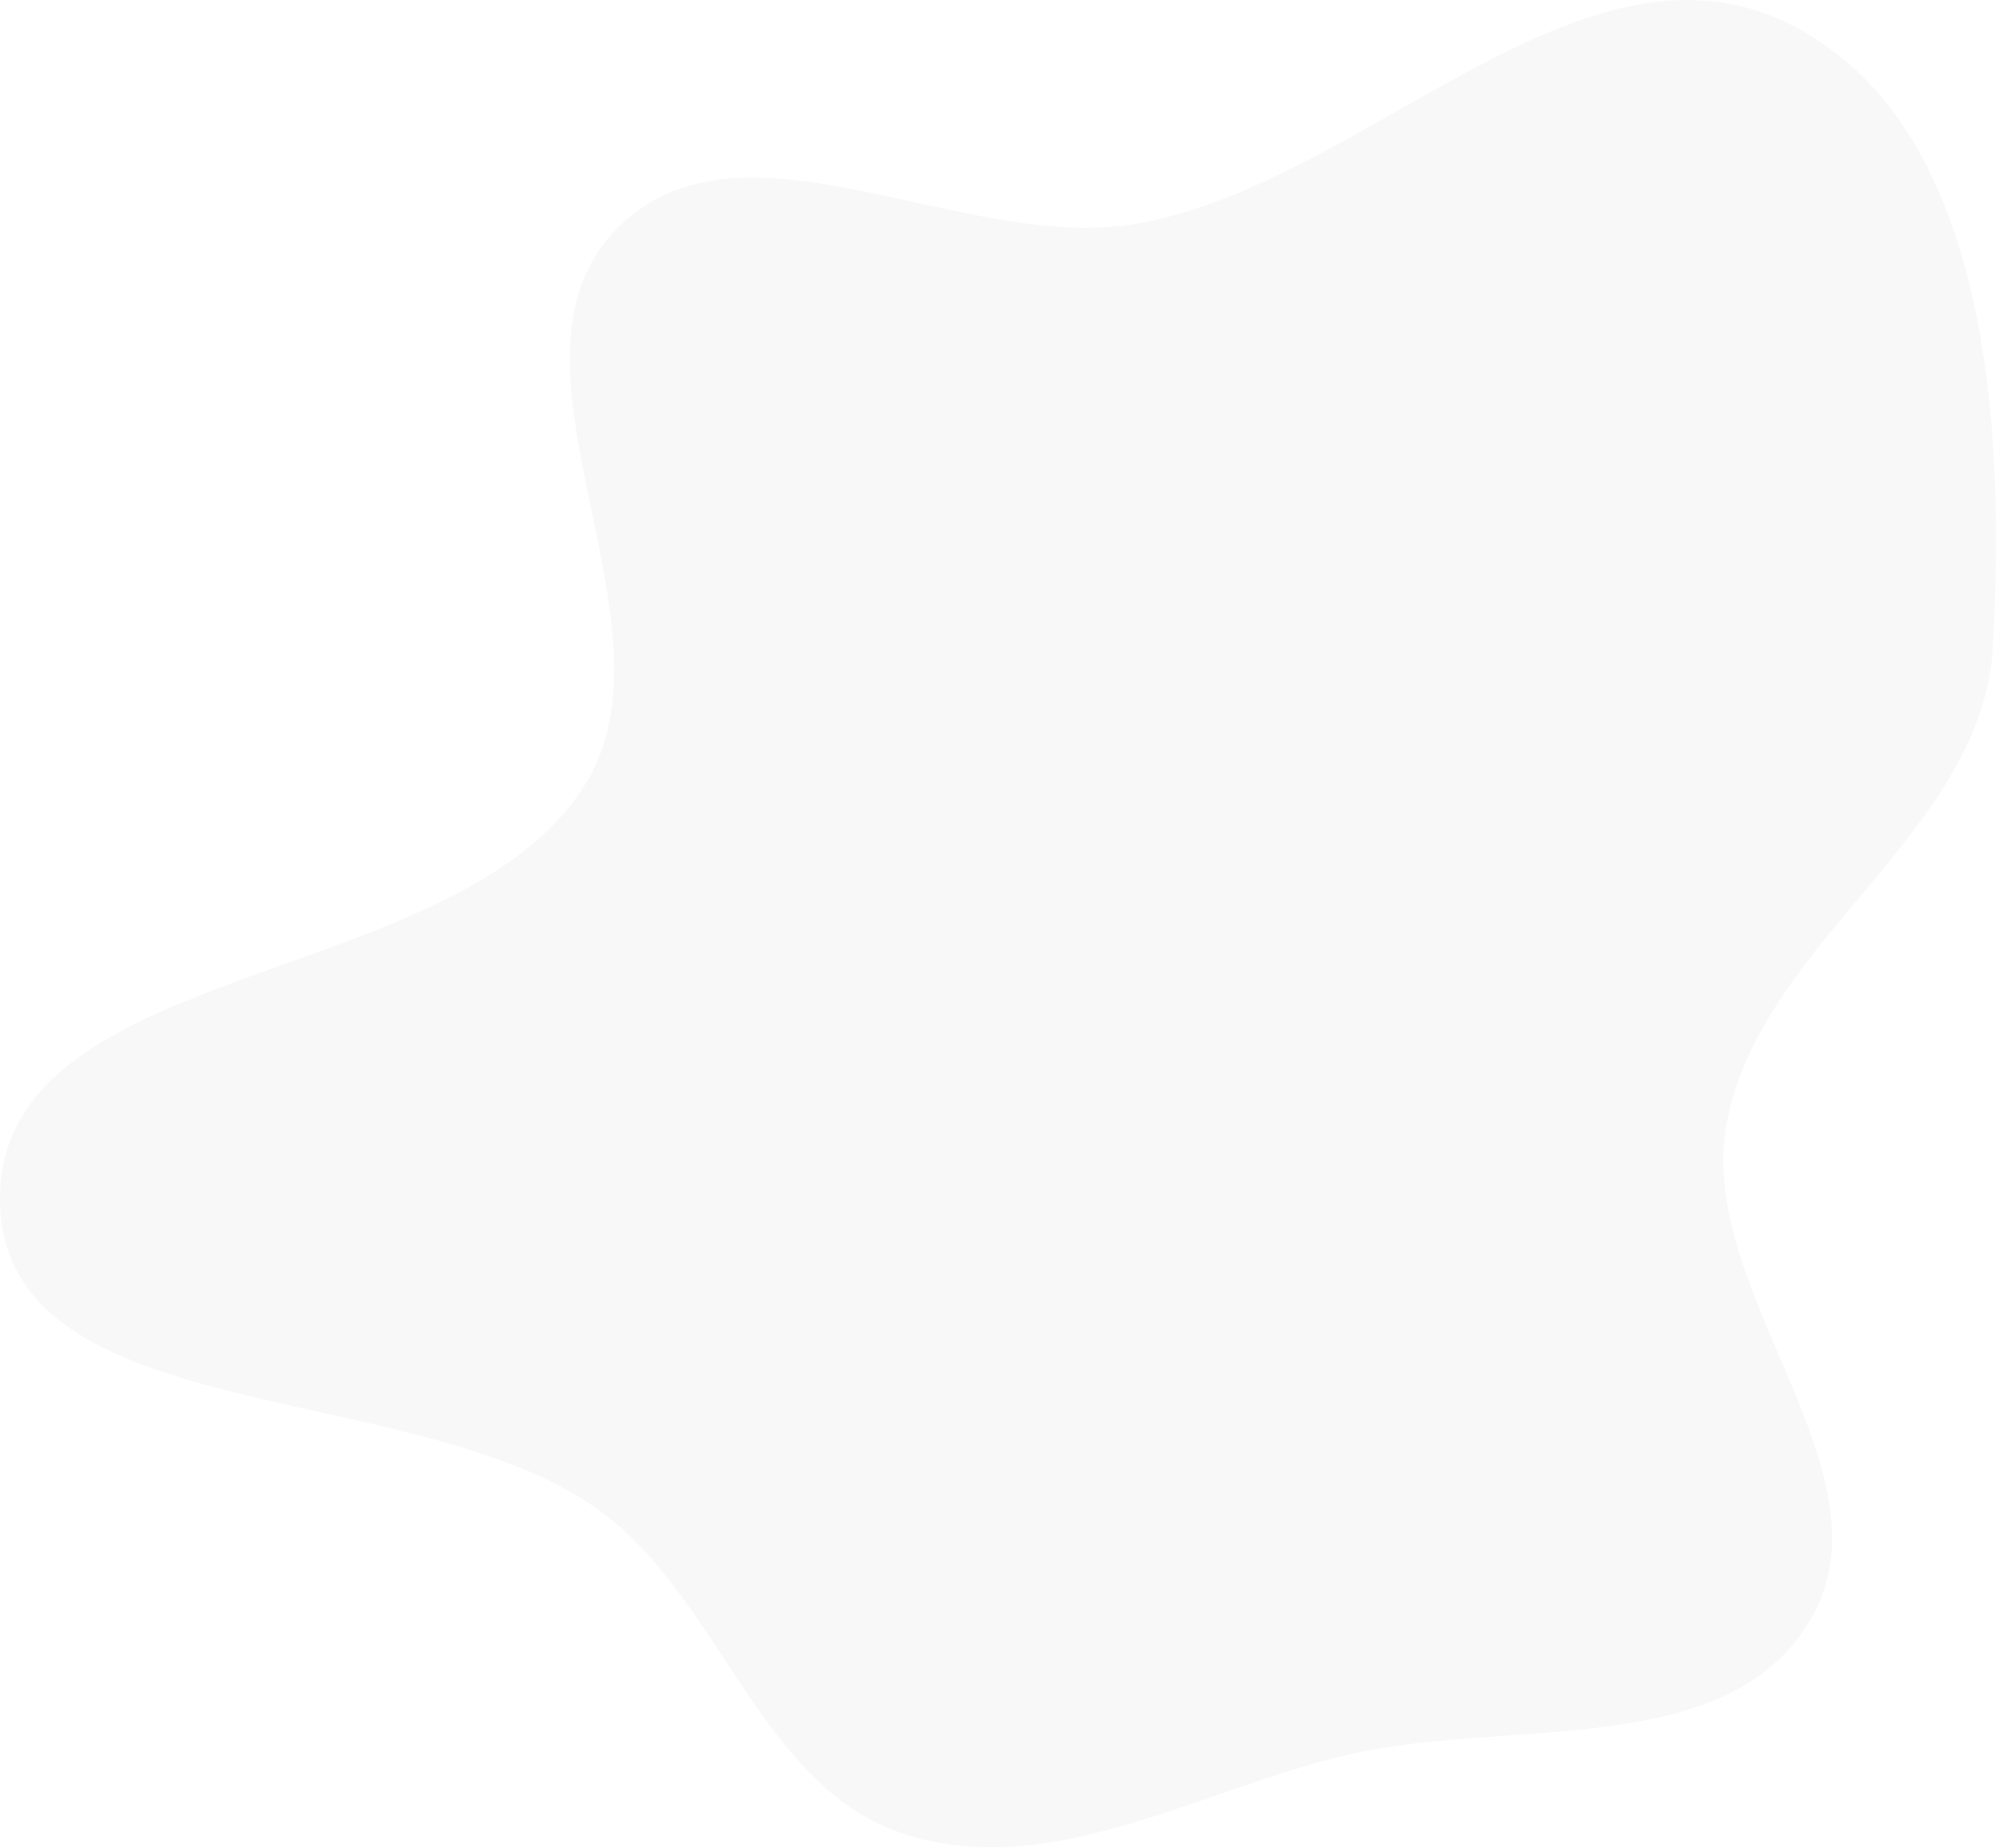 <svg width="609" height="563" viewBox="0 0 609 563" fill="none" xmlns="http://www.w3.org/2000/svg">
<path fill-rule="evenodd" clip-rule="evenodd" d="M346.4 68.115C416.015 55.942 481.662 -24.127 544.997 7.228C605.935 37.397 610.957 129.3 607.114 197.188C603.922 253.585 536.484 286.566 526.043 342.081C516.369 393.515 578.257 448.945 551.323 493.819C525.654 536.582 459.06 523.174 410.504 534.57C364.998 545.249 319.642 573.208 275.236 558.612C231.057 544.091 219.47 485.914 181.365 459.255C124.522 419.487 1.054 435.421 0.007 366.056C-1.116 291.721 138.236 302.153 178.045 239.367C209.014 190.524 147.386 110.91 187.93 69.668C225.729 31.218 293.288 77.403 346.4 68.115Z" fill="black" fill-opacity="0.031"/>
</svg>
